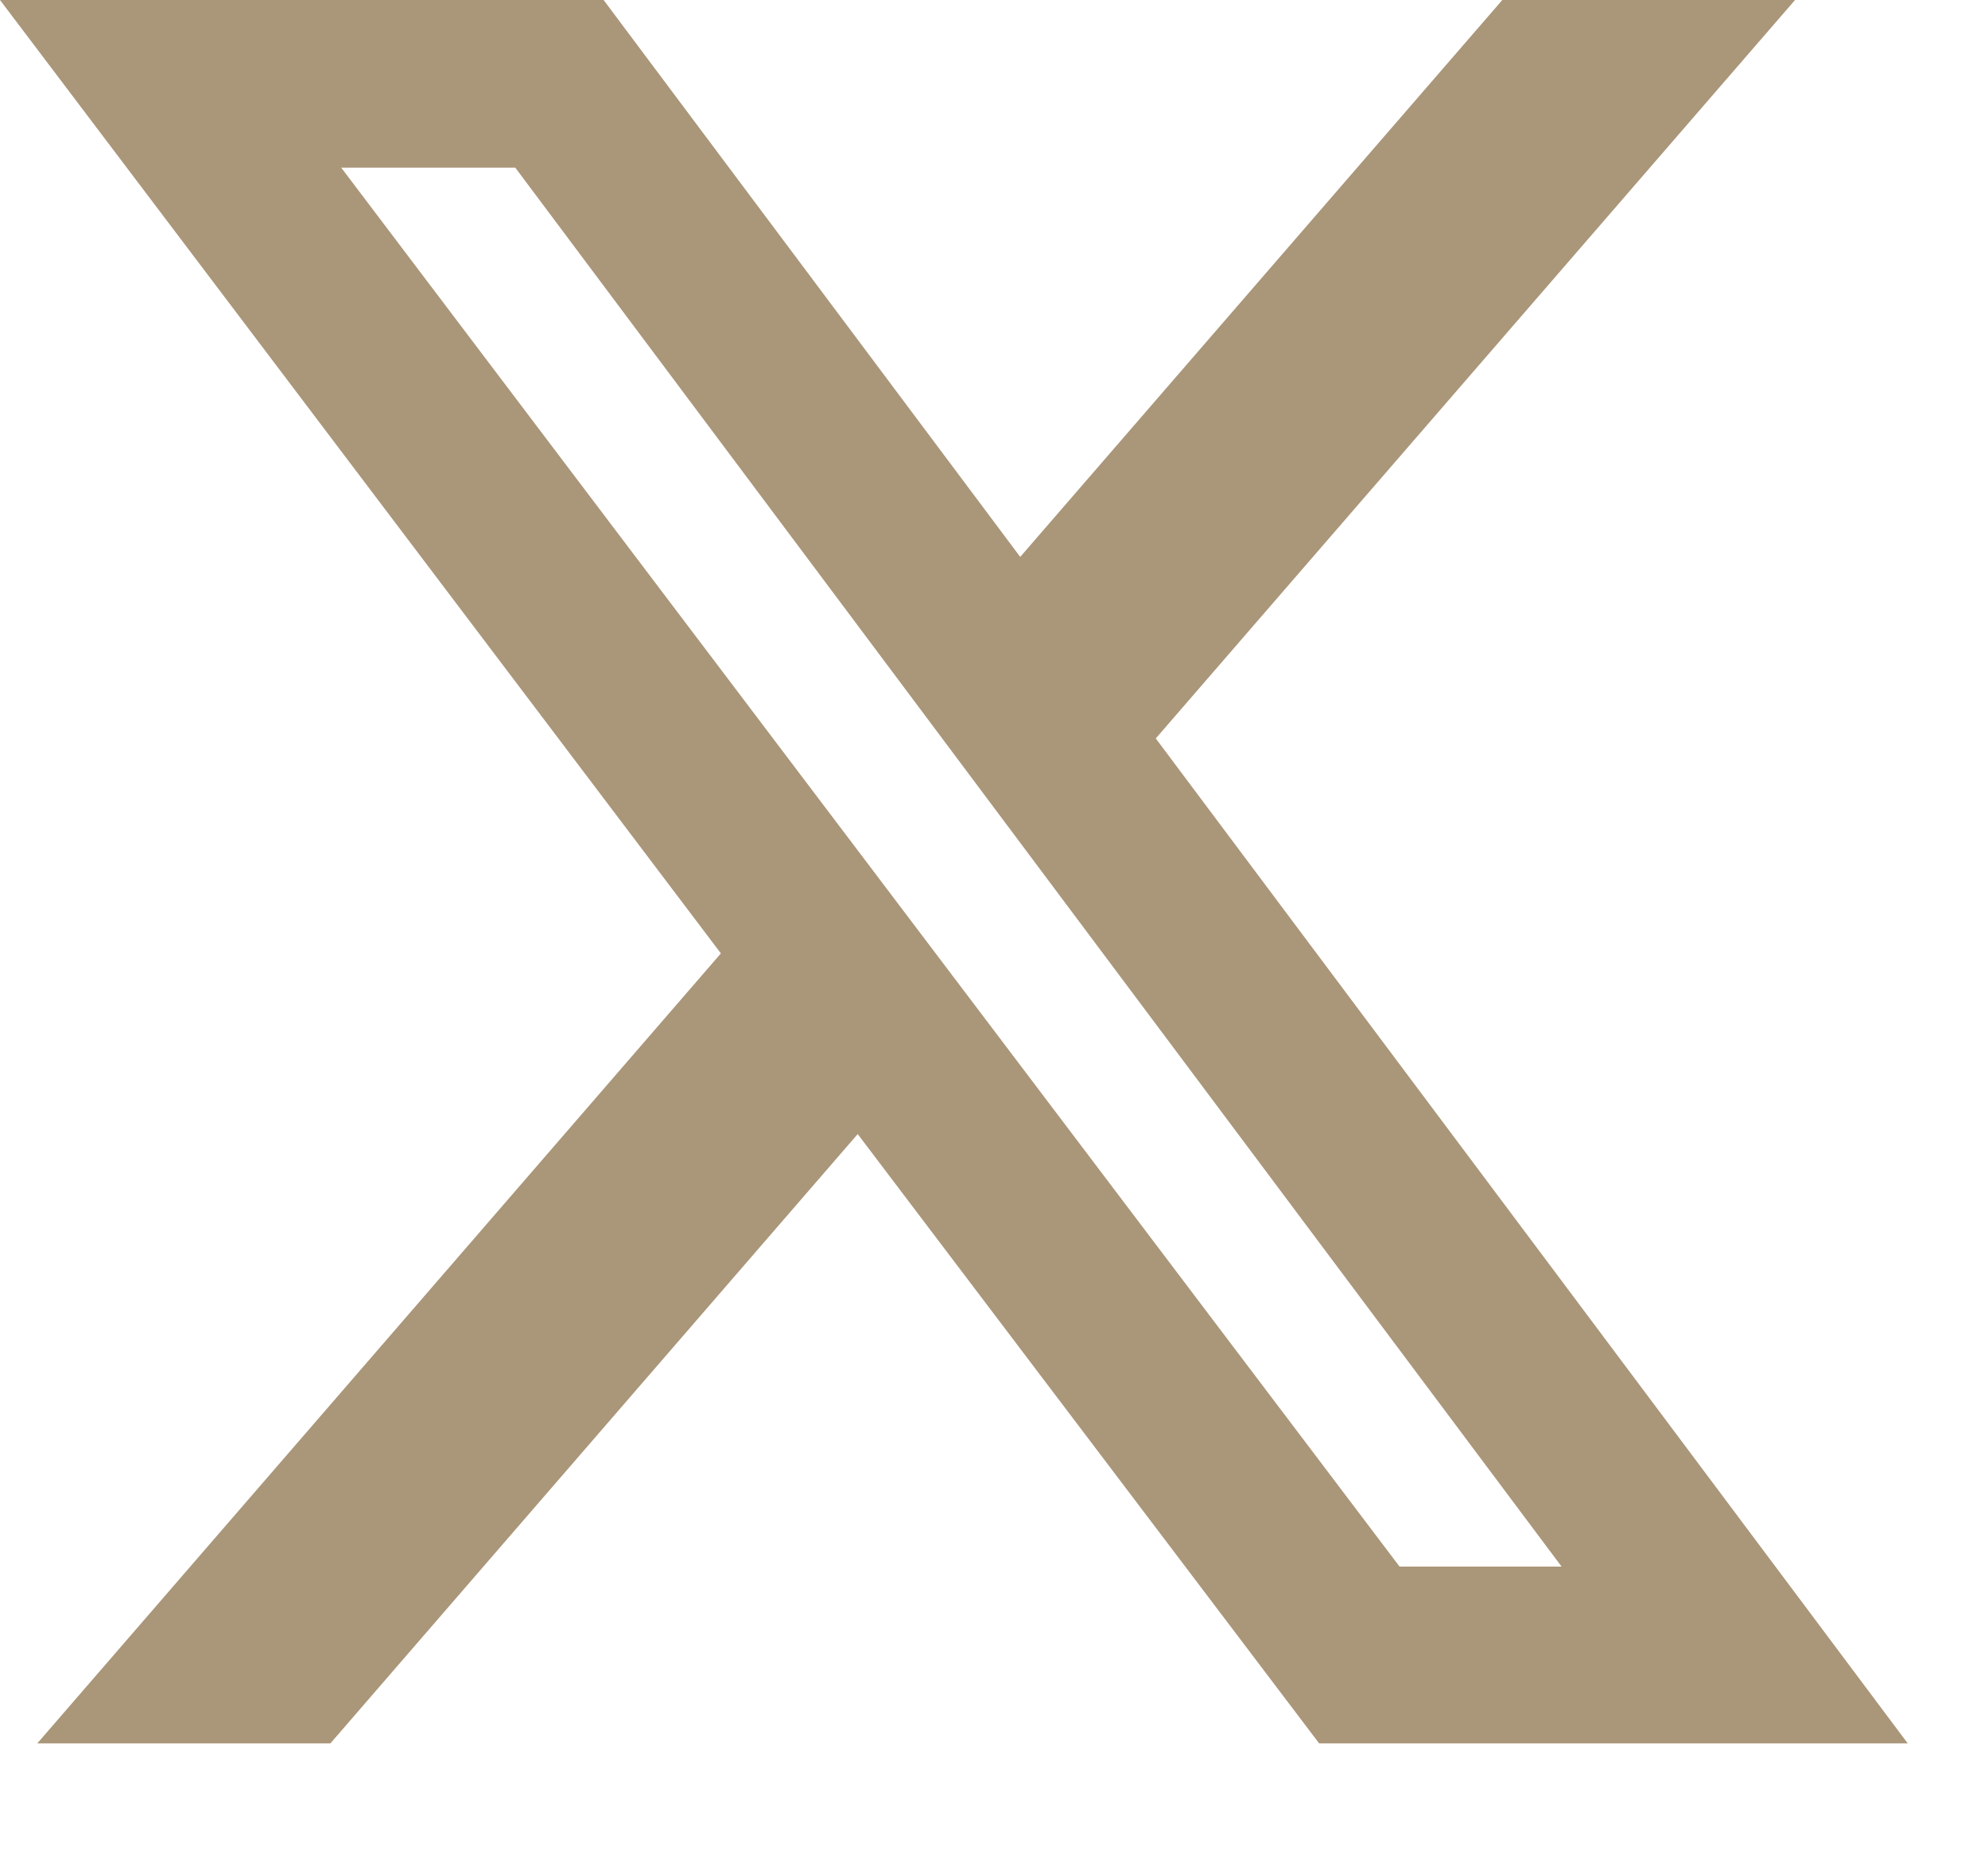 <svg width="16" height="15" viewBox="0 0 16 15" fill="none" xmlns="http://www.w3.org/2000/svg">
<path d="M12.091 0H14.447L9.302 5.943L15.354 14.031H10.617L6.903 9.127L2.659 14.031H0.3L5.802 7.673L0 0H4.858L8.211 4.482L12.091 0ZM11.264 12.608H12.568L4.147 1.349H2.746L11.264 12.608Z" fill="#AA9679"/>
</svg>
